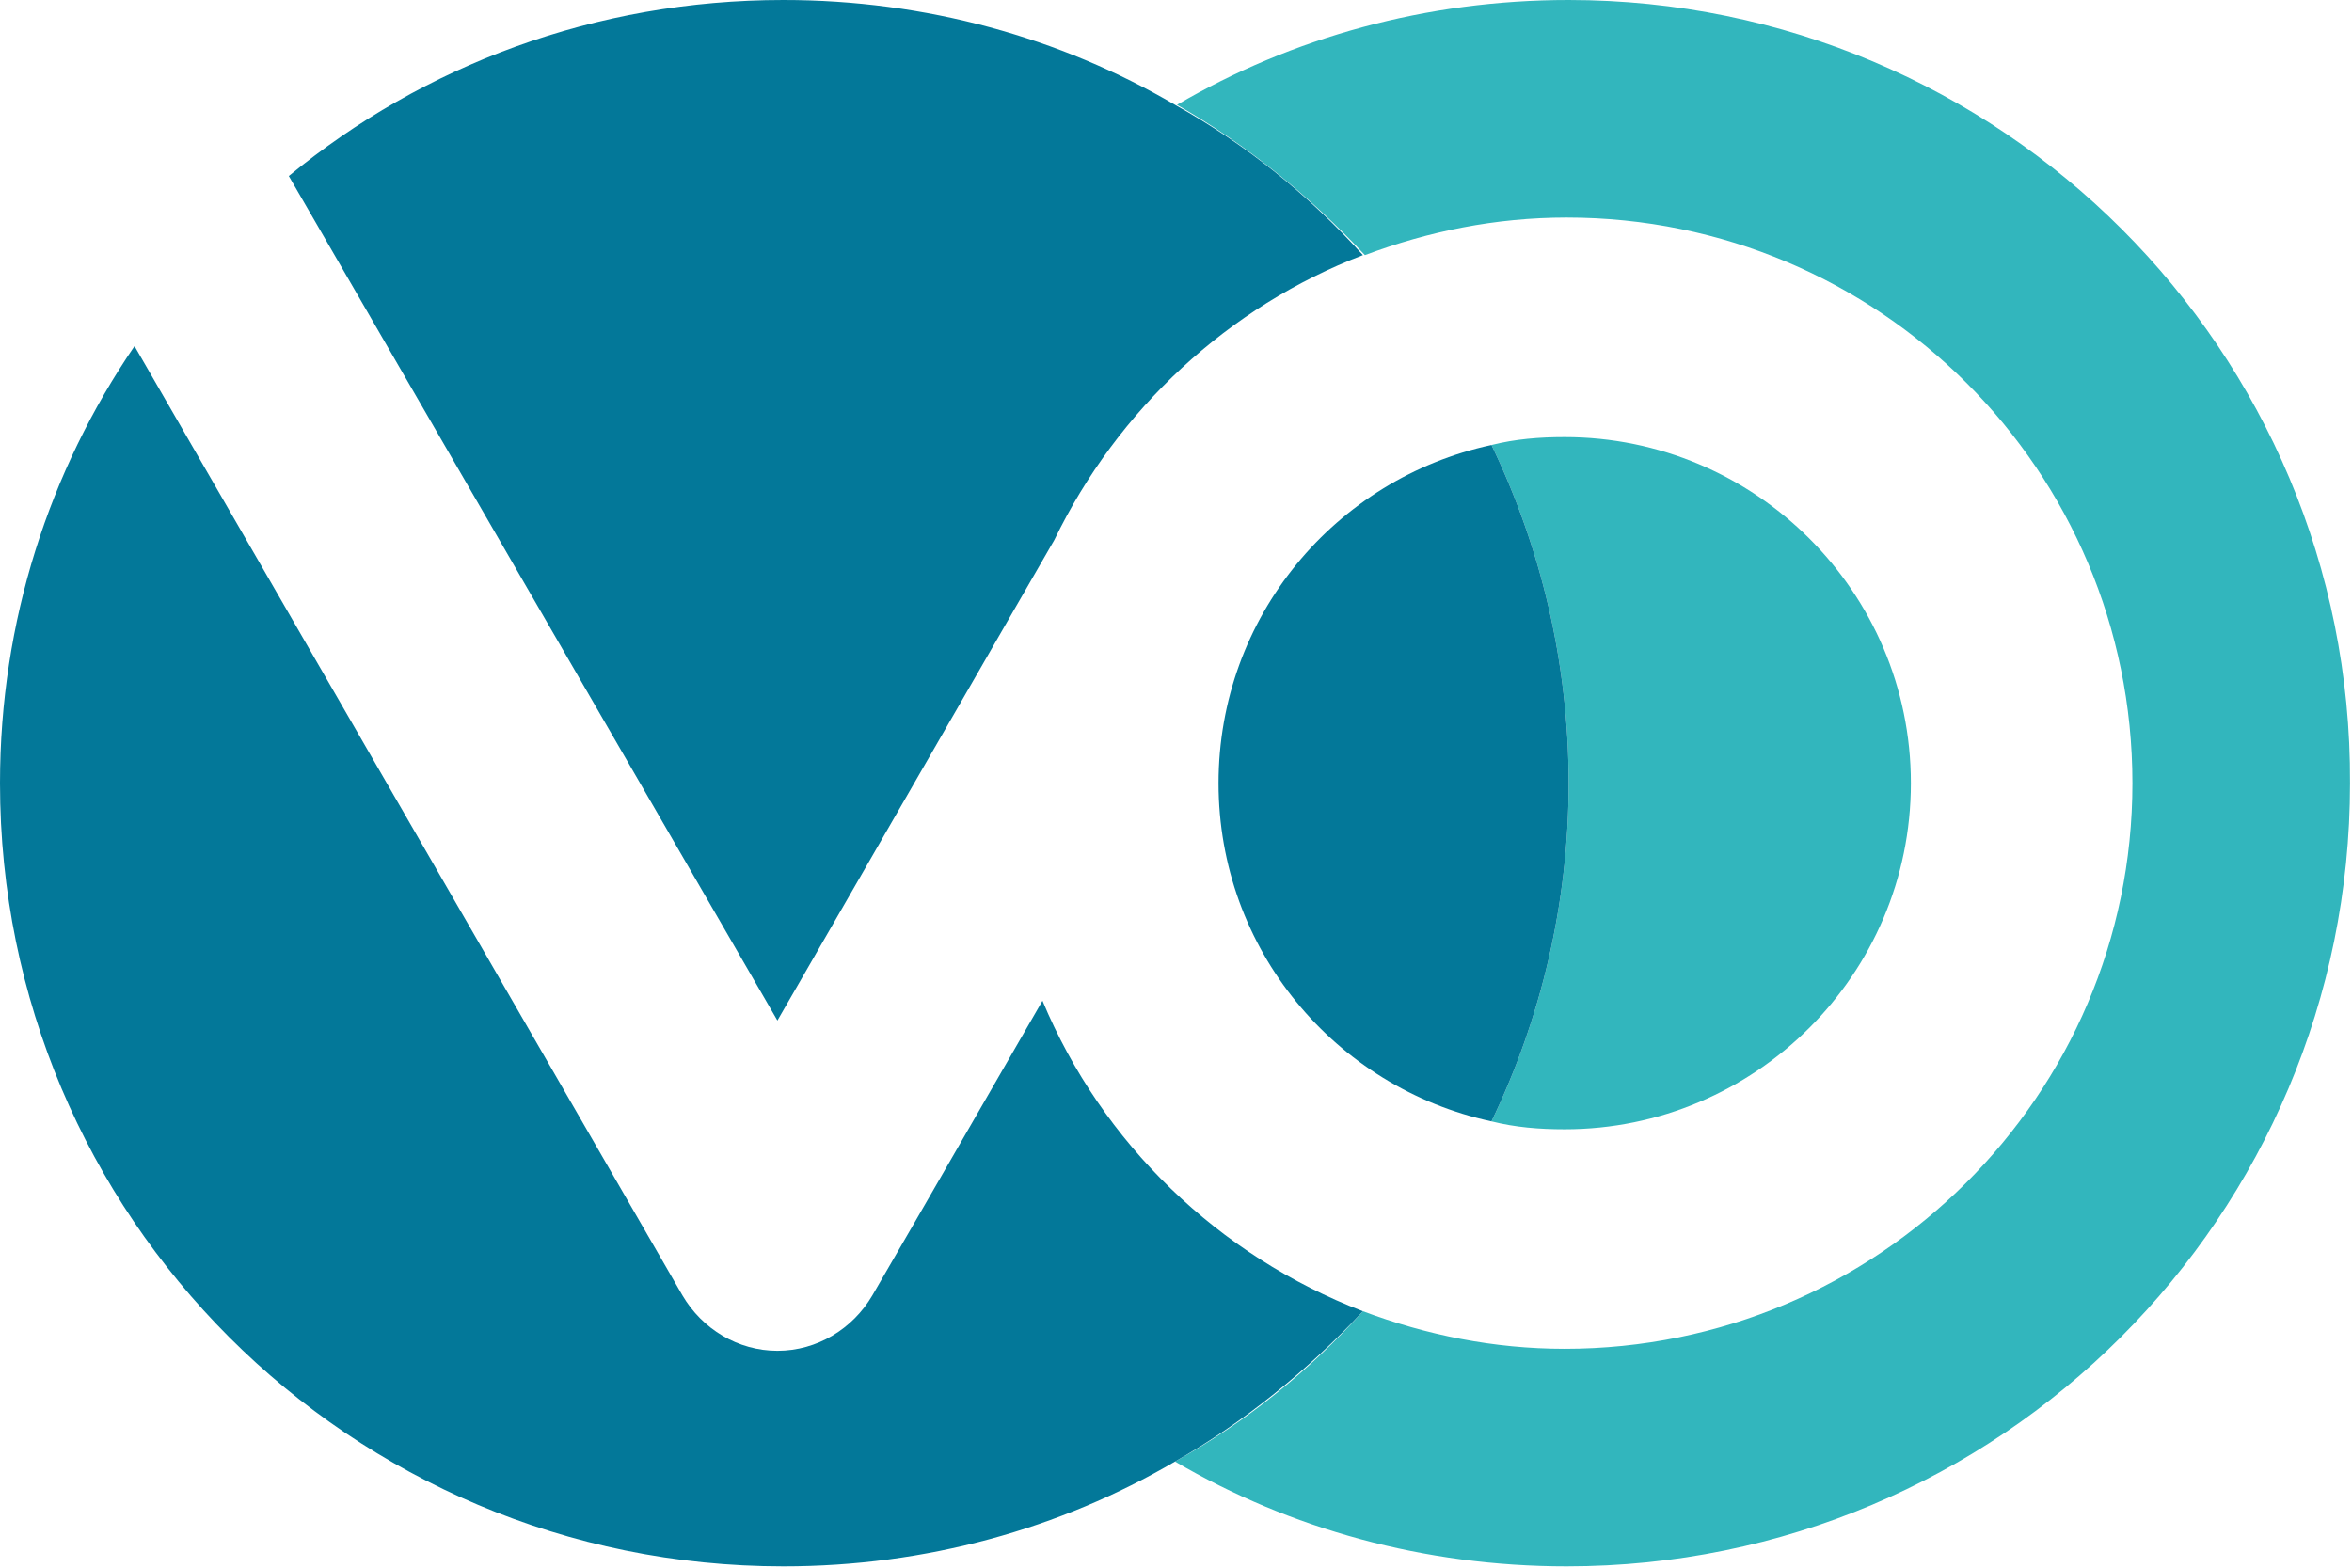 <?xml version="1.0" encoding="UTF-8"?>
<!-- Generator: Adobe Illustrator 26.0.1, SVG Export Plug-In . SVG Version: 6.00 Build 0)  -->
<svg xmlns="http://www.w3.org/2000/svg" xmlns:xlink="http://www.w3.org/1999/xlink" version="1.1" id="Layer_1" x="0px" y="0px" viewBox="0 0 118.9 79.3" style="enable-background:new 0 0 118.9 79.3;" xml:space="preserve">
<style type="text/css">
	.st0{fill:#FFFFFF;}
	.st1{fill:#32B6BD;}
	.st2{fill:#037899;}
</style>
<g>
	<g>
		<path class="st1" d="M96.6,39.6c0-9.7-7.9-17.5-17.5-17.5c-1.3,0-2.5,0.1-3.7,0.4c2.5,5.2,3.9,11,3.9,17.1    c0,6.1-1.4,11.9-3.9,17.1c1.2,0.3,2.4,0.4,3.7,0.4C88.7,57.1,96.6,49.3,96.6,39.6z"></path>
		<path class="st1" d="M79.3,0c-7.2,0-14,1.9-19.8,5.3c3.5,2,6.7,4.6,9.5,7.6c3.2-1.2,6.6-1.9,10.2-1.9c15.8,0,28.6,12.8,28.6,28.6    S94.9,68.2,79.1,68.2c-3.6,0-7-0.7-10.2-1.9c-2.7,3-5.9,5.6-9.5,7.6c5.8,3.4,12.6,5.3,19.8,5.3c21.9,0,39.6-17.7,39.6-39.6    C118.9,17.7,101.1,0,79.3,0z"></path>
		<g>
			<path class="st2" d="M40.8,49l12.5-21.7c3.2-6.6,8.8-11.8,15.6-14.4c-2.7-3-5.9-5.6-9.5-7.6C53.6,1.9,46.8,0,39.6,0     c-9.5,0-18.2,3.3-25,8.9l24.7,42.7L40.8,49z"></path>
			<path class="st2" d="M52.7,50.6l-6.4,11.1l-2.2,3.8c-1,1.7-2.8,2.8-4.8,2.8c-2,0-3.8-1.1-4.8-2.8l-27.7-48     C2.5,23.8,0,31.4,0,39.6c0,21.9,17.7,39.6,39.6,39.6c7.2,0,14-1.9,19.8-5.3c3.5-2,6.7-4.6,9.5-7.6C61.6,63.5,55.7,57.8,52.7,50.6     z"></path>
			<path class="st2" d="M75.4,22.5c-7.9,1.7-13.8,8.7-13.8,17.1c0,8.4,5.9,15.4,13.8,17.1c2.5-5.2,3.9-11,3.9-17.1     S77.9,27.7,75.4,22.5z"></path>
		</g>
	</g>
</g>
</svg>
